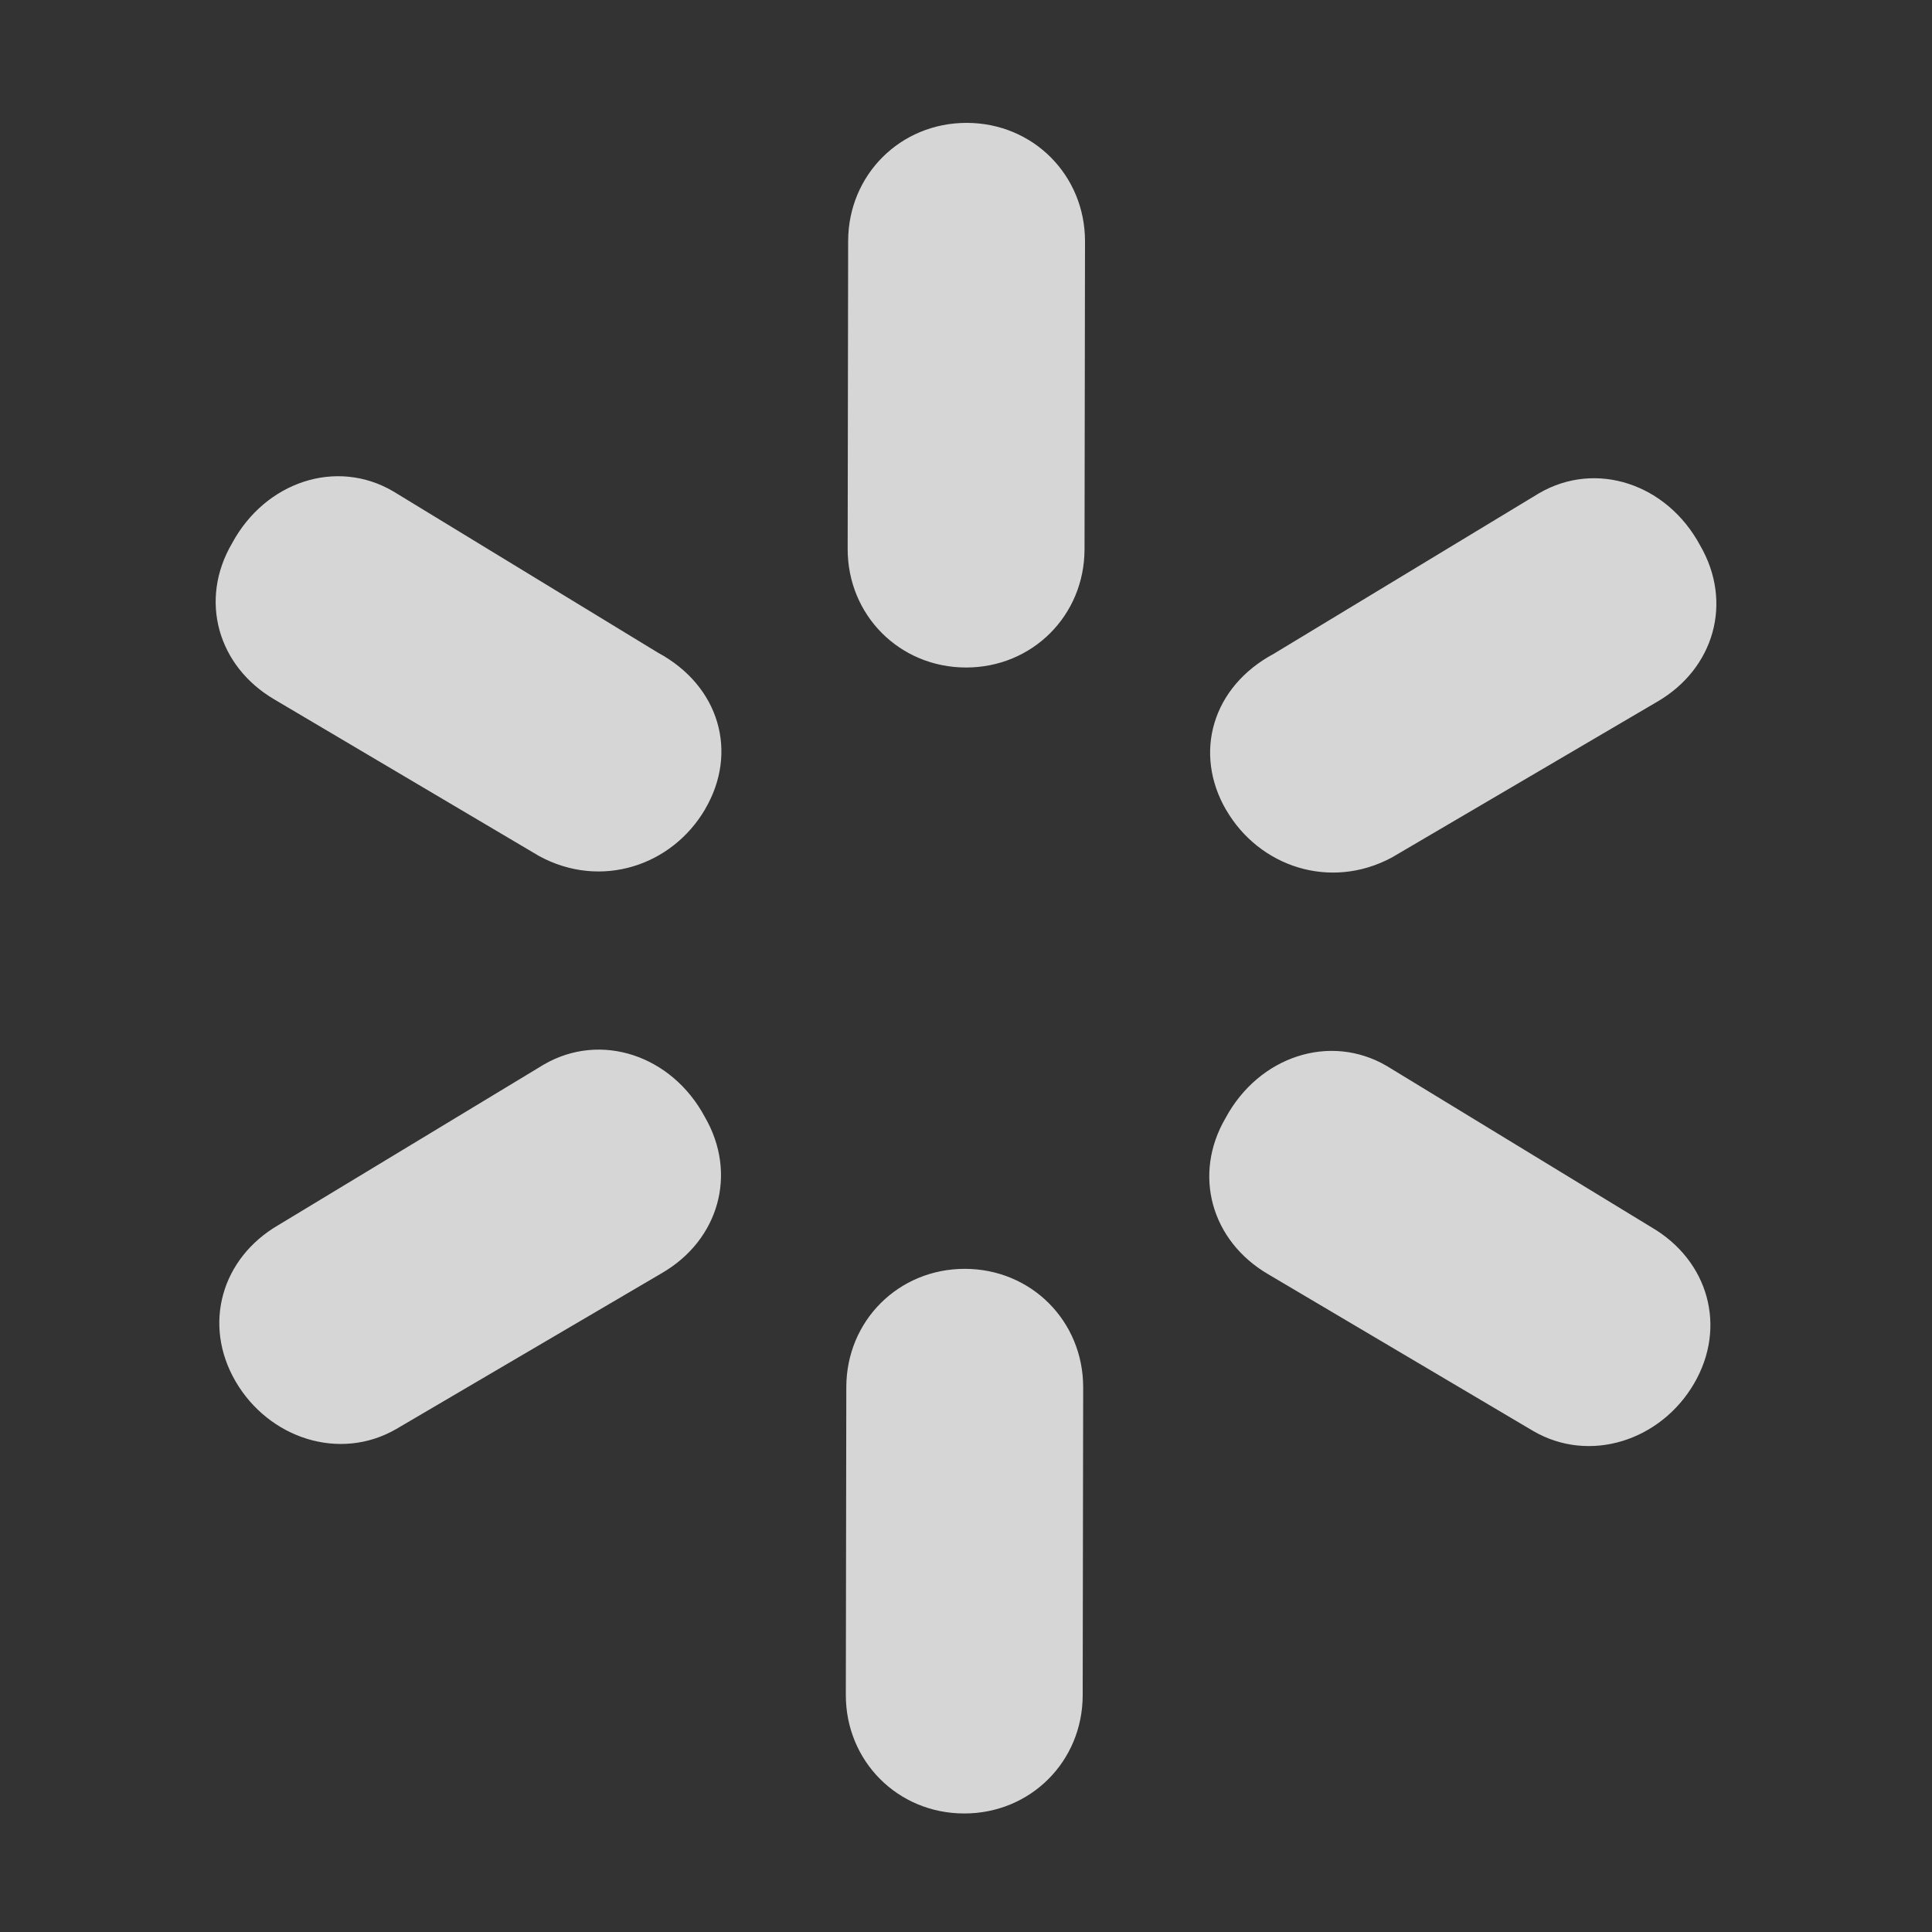 <?xml version="1.0" encoding="UTF-8"?><svg id="Layer_1" xmlns="http://www.w3.org/2000/svg" viewBox="0 0 200 200"><rect x="0" y="0" width="200" height="200" fill="#333333" stroke="none"/><defs><style>.cls-1{fill:#fff;}.cls-2{opacity:.8;}</style></defs><g class="cls-2"><path class="cls-1" d="M100.08,12.72c6.86.01,12.25,5.41,12.24,12.28l-.05,31.86c-.01,6.86-5.41,12.25-12.28,12.24-6.86-.01-12.25-5.41-12.24-12.28l.05-31.86c.01-6.86,5.41-12.25,12.28-12.24ZM73,83.76c-3.44,5.88-10.8,8.32-17.17,4.87l-27.42-16.22c-5.88-3.44-7.83-10.31-4.38-16.18,3.44-6.37,10.8-8.81,16.67-5.37l27.42,16.71c6.37,3.44,8.32,10.31,4.88,16.18ZM126.93,83.85c-3.42-5.89-1.45-12.75,4.93-16.17l27.48-16.63c5.89-3.42,13.24-.96,16.66,5.42,3.42,5.89,1.45,12.75-4.44,16.17l-27.48,16.13c-6.38,3.42-13.73.96-17.15-4.93ZM175.36,143.24c-3.44,5.88-10.8,8.32-16.67,4.88l-27.42-16.22c-5.88-3.44-7.83-10.31-4.39-16.18,3.44-6.37,10.8-8.81,16.68-5.37l27.42,16.71c5.88,3.44,7.82,10.31,4.38,16.18ZM24.38,142.99c-3.42-5.89-1.45-12.75,4.44-16.17l27.48-16.62c5.89-3.42,13.24-.96,16.66,5.42,3.42,5.89,1.45,12.75-4.44,16.17l-27.48,16.13c-5.89,3.42-13.24.96-16.66-4.93ZM99.89,131.35c6.86.01,12.25,5.41,12.24,12.28l-.05,31.86c-.01,6.86-5.41,12.25-12.28,12.24-6.86-.01-12.25-5.41-12.24-12.28l.05-31.86c.01-6.86,5.41-12.25,12.28-12.24Z"/></g></svg>